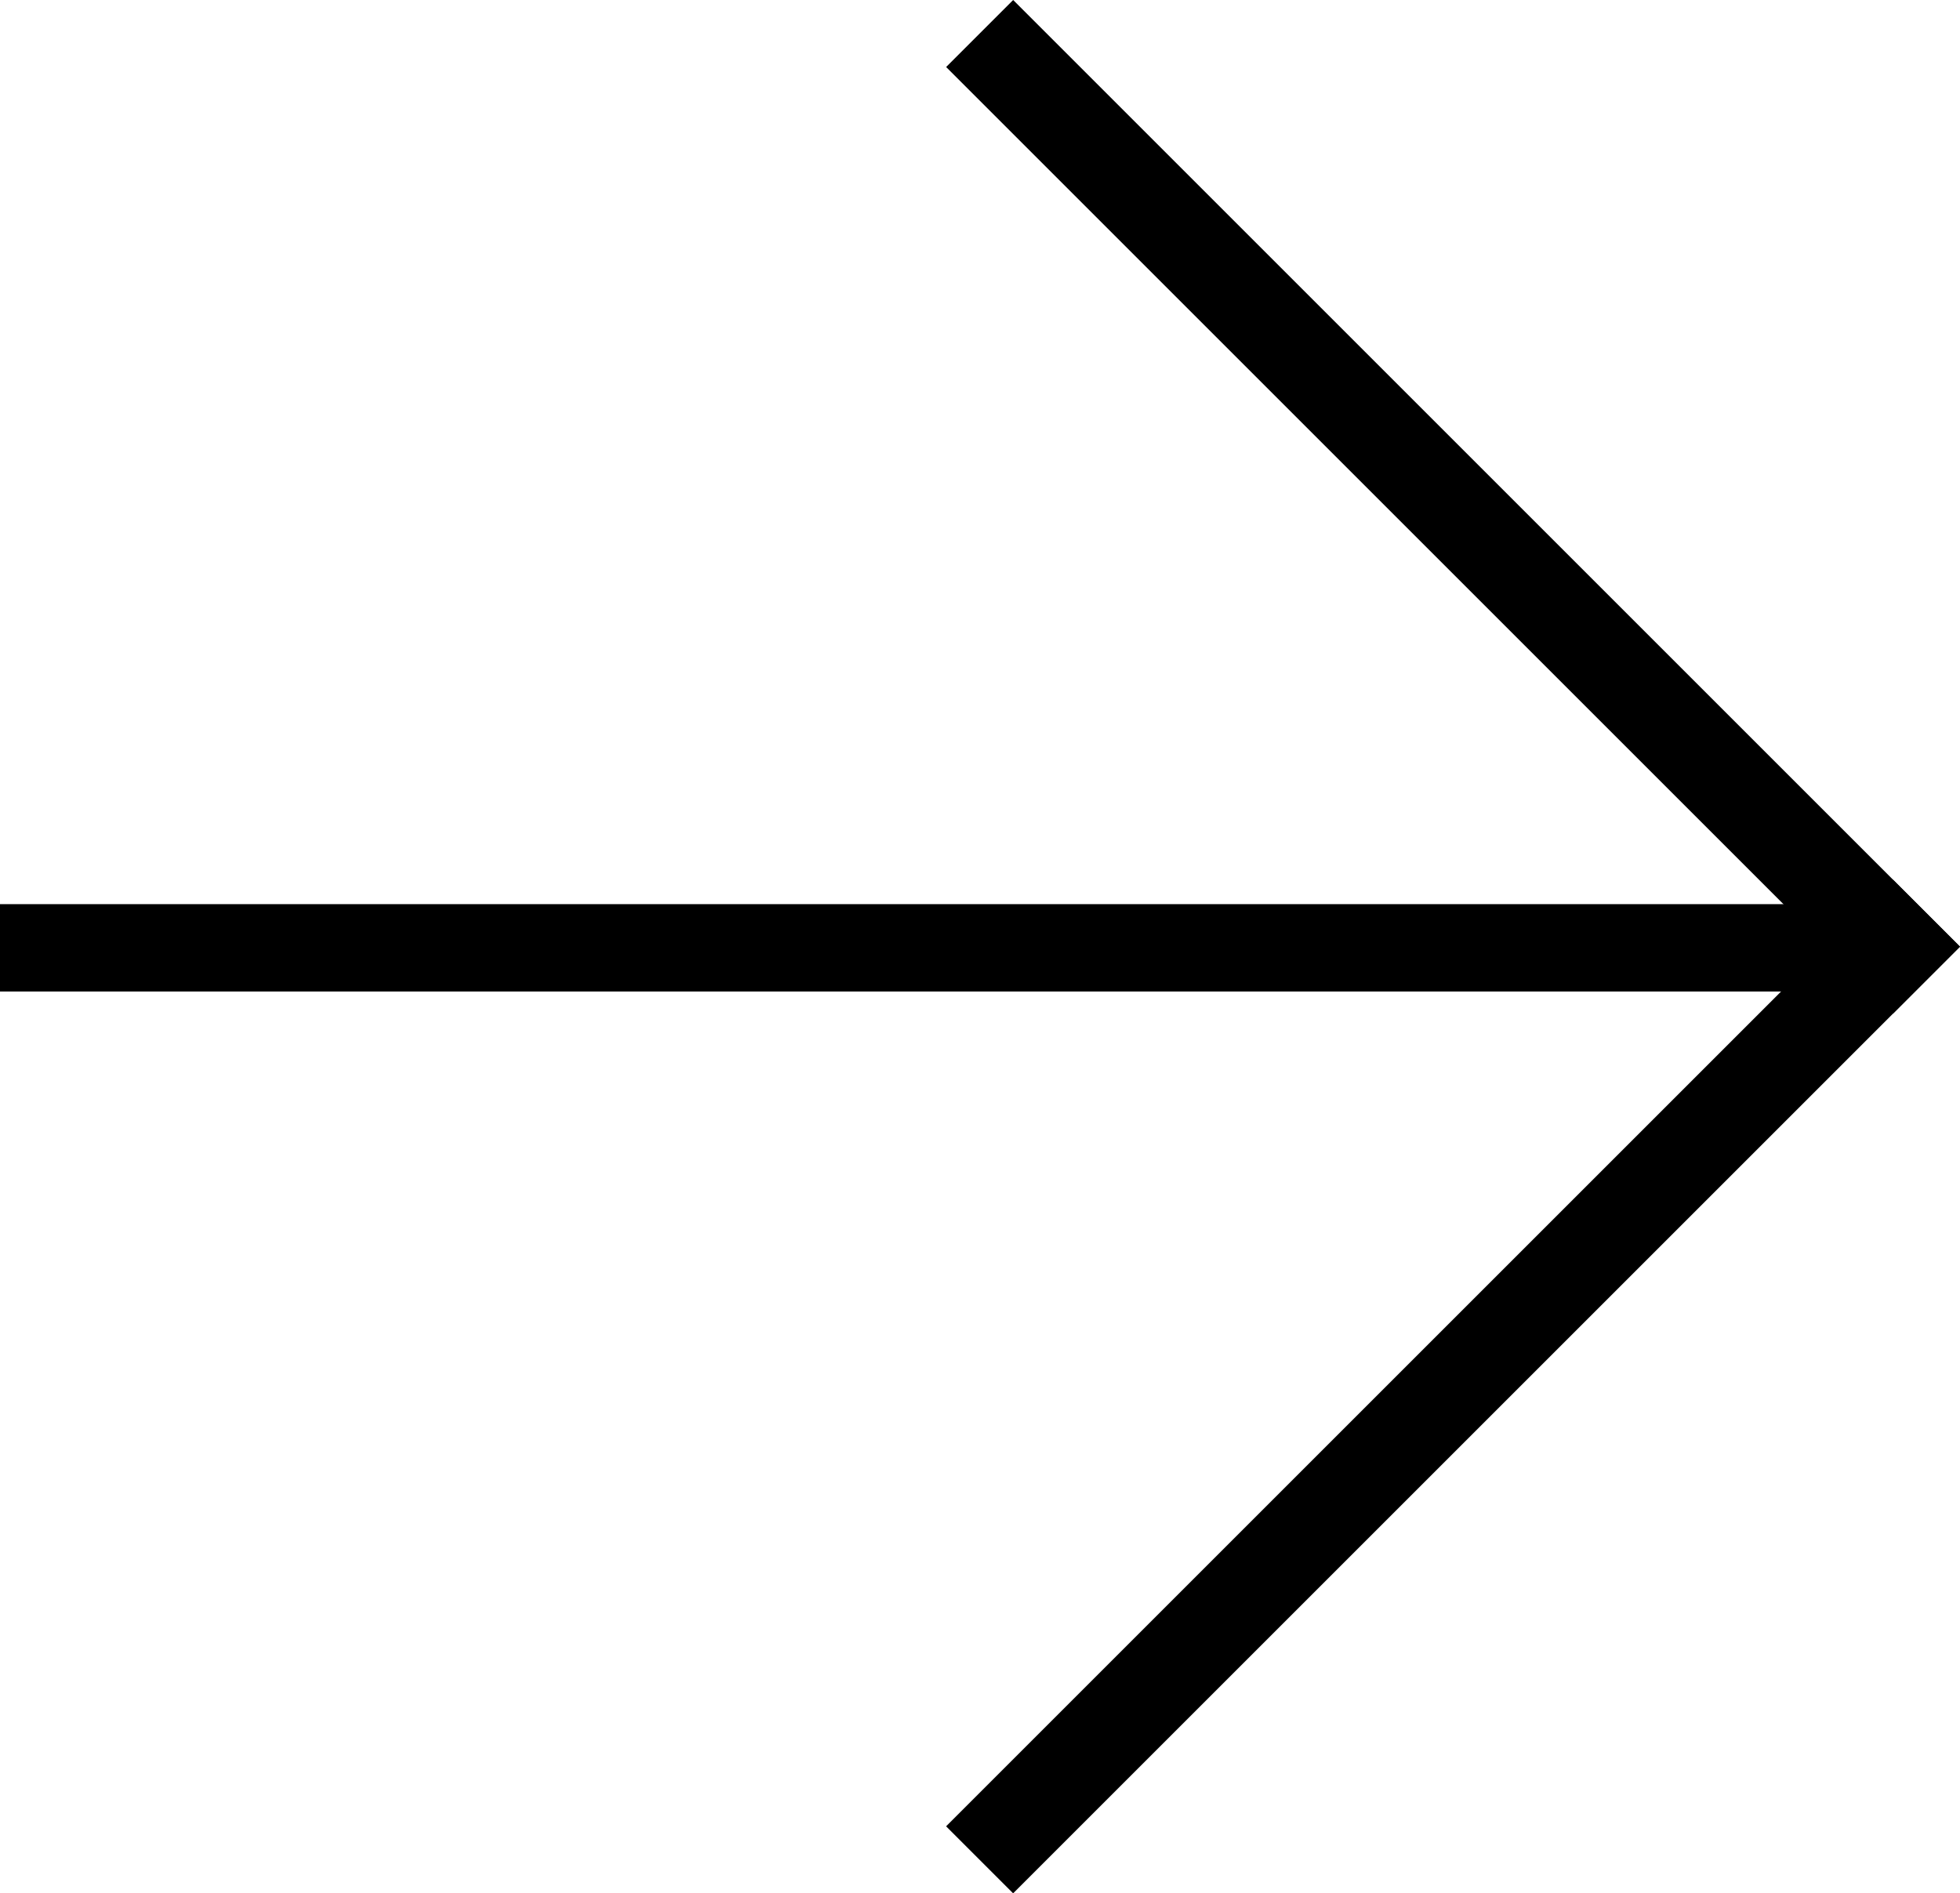 <svg id="グループ_1645" data-name="グループ 1645" xmlns="http://www.w3.org/2000/svg" width="35.131" height="33.942" viewBox="0 0 35.131 33.942">
  <rect id="長方形_1806" data-name="長方形 1806" width="24.001" height="1.699" transform="translate(16.958 32.741) rotate(-45)" fill="#000"/>
  <rect id="長方形_1807" data-name="長方形 1807" width="24.001" height="1.699" transform="translate(18.16 0) rotate(45)" fill="#000"/>
  <rect id="長方形_1808" data-name="長方形 1808" width="32.877" height="1.566" transform="translate(0 16.209)" fill="#000"/>
</svg>
